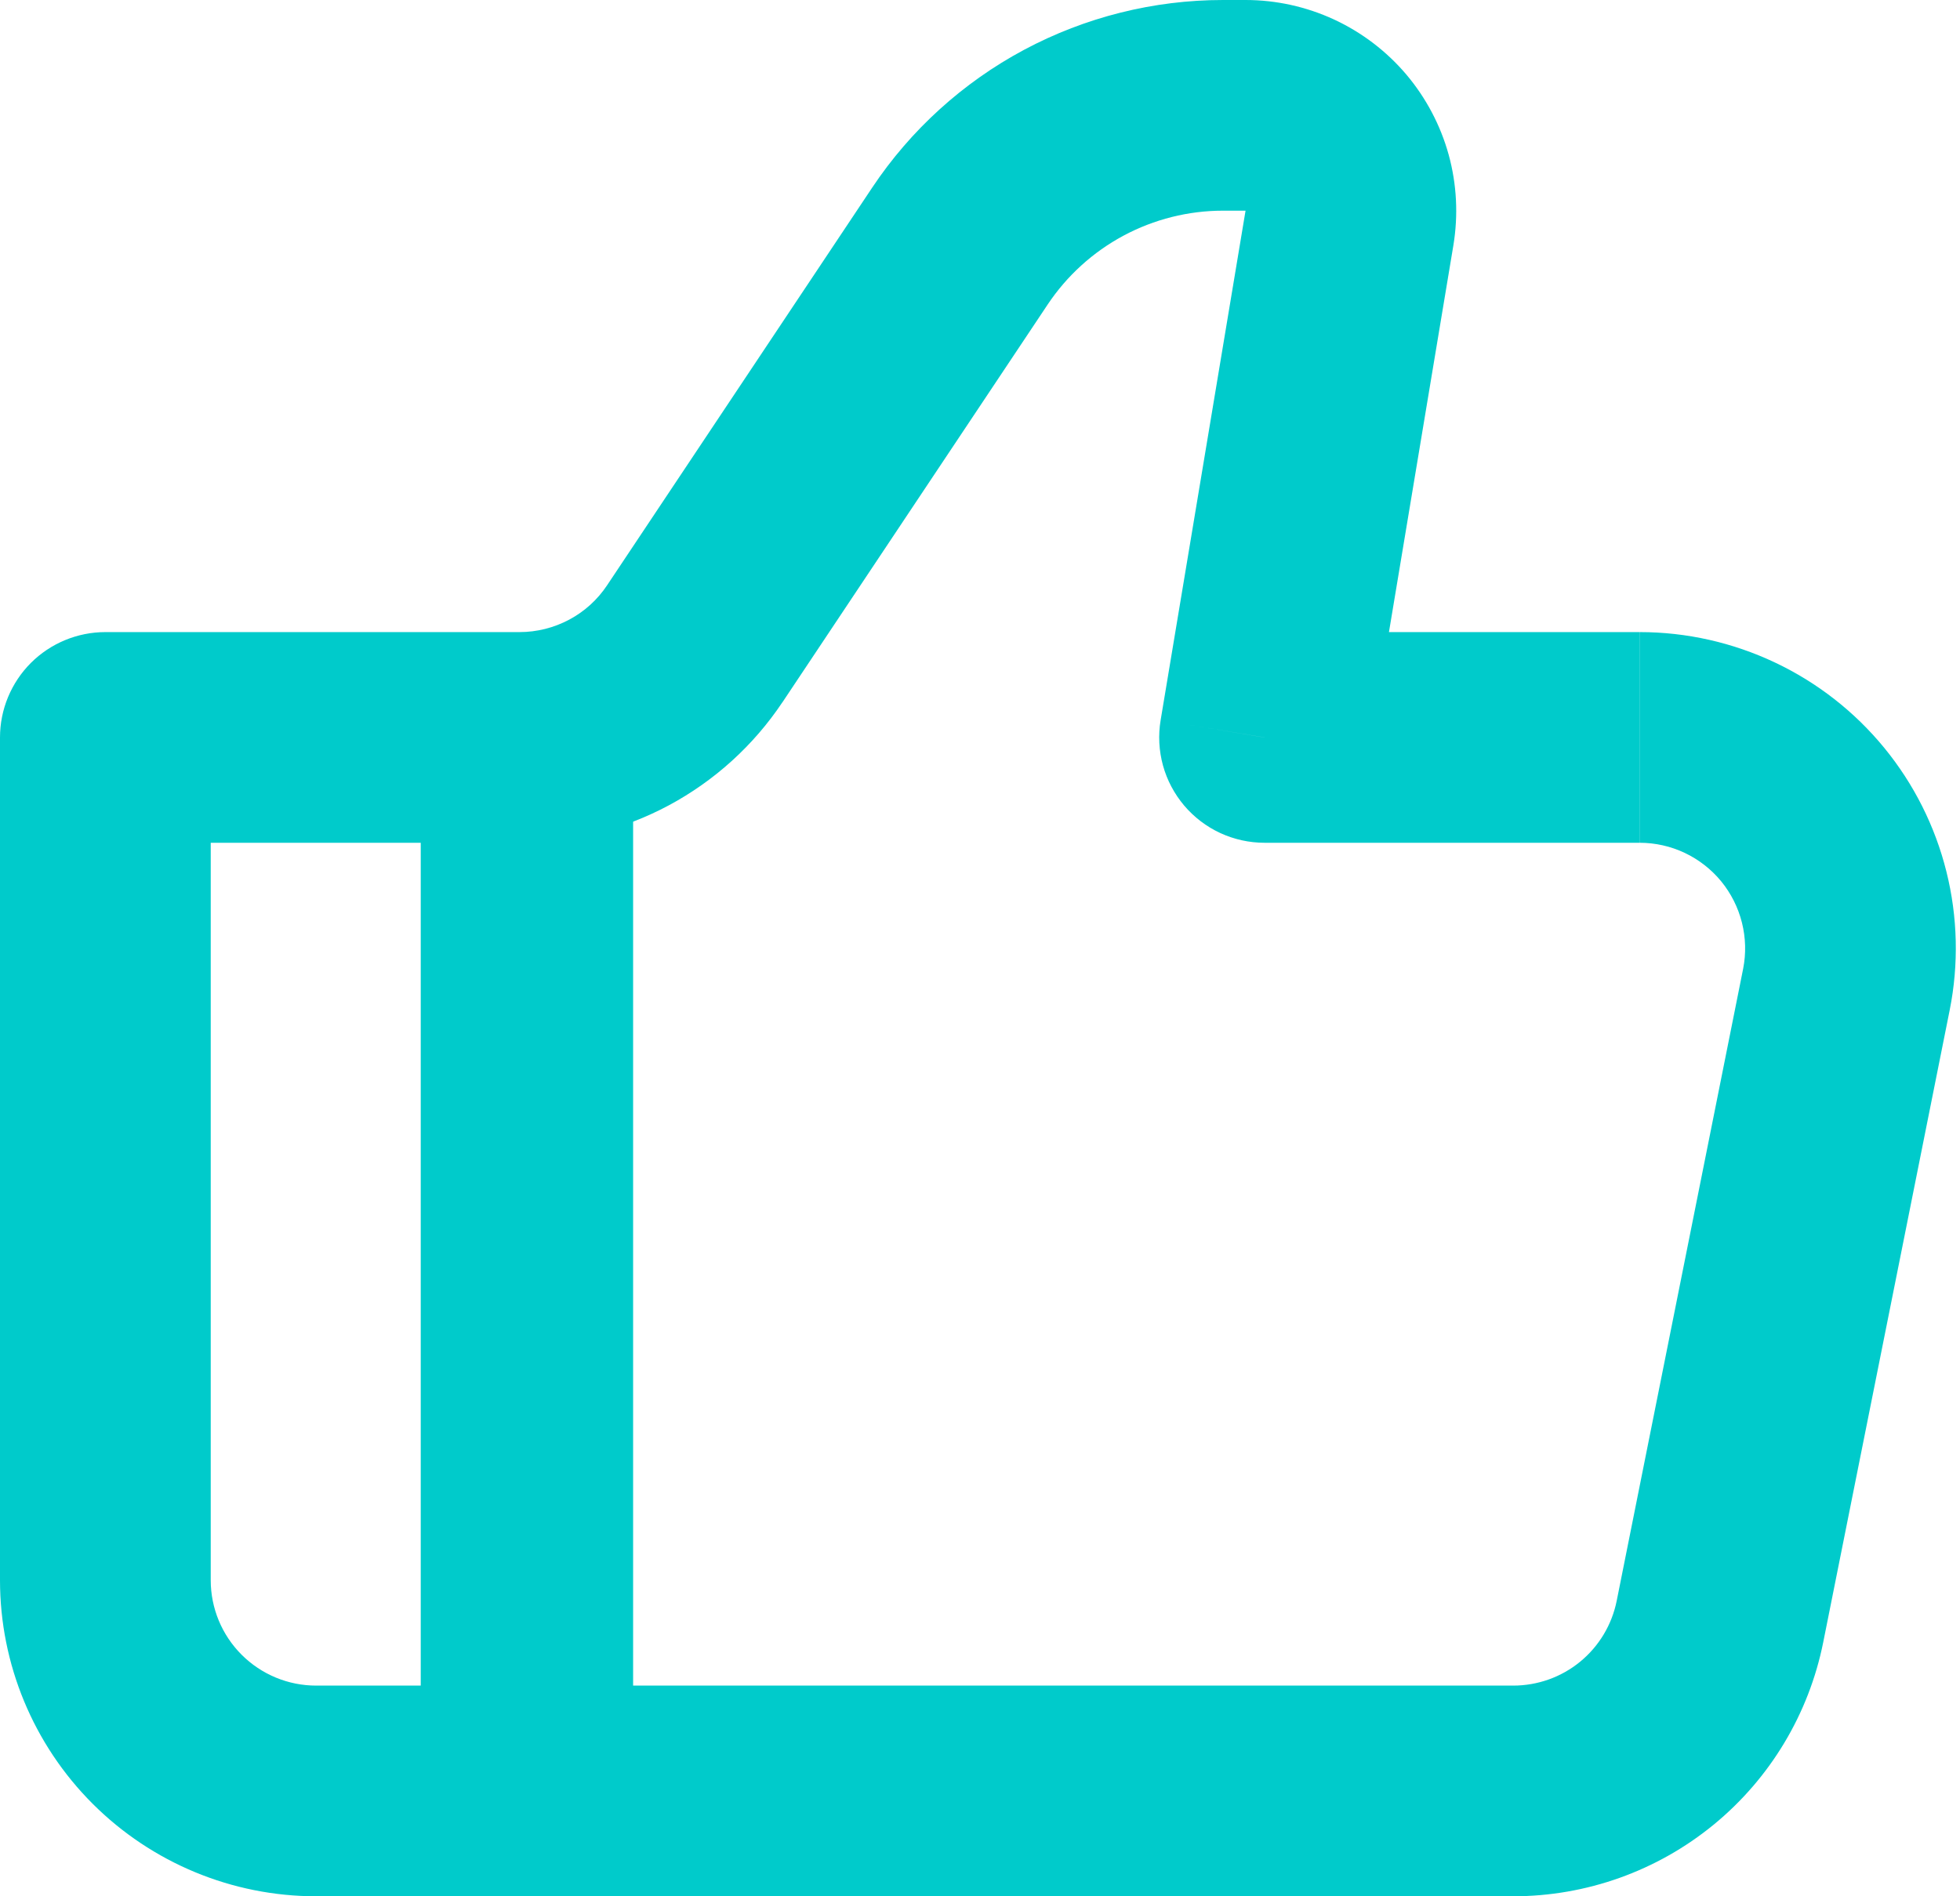 <?xml version="1.0" encoding="UTF-8"?> <svg xmlns="http://www.w3.org/2000/svg" width="31" height="30" viewBox="0 0 31 30" fill="none"> <path d="M20 11.667L18.357 11.393C18.317 11.632 18.33 11.876 18.394 12.11C18.458 12.343 18.573 12.559 18.729 12.744C18.885 12.928 19.08 13.077 19.3 13.179C19.519 13.28 19.758 13.333 20 13.333V11.667ZM1.667 11.667V10C1.225 10 0.801 10.176 0.488 10.488C0.176 10.801 0 11.225 0 11.667H1.667ZM5 30H23.933V26.667H5V30ZM25.933 10H20V13.333H25.933V10ZM21.645 11.94L22.987 3.882L19.7 3.333L18.357 11.393L21.645 11.94ZM19.7 1.80837e-07H19.343V3.333H19.7V1.80837e-07ZM13.795 2.968L9.603 9.258L12.377 11.108L16.57 4.818L13.795 2.968ZM8.217 10H1.667V13.333H8.217V10ZM0 11.667V25H3.333V11.667H0ZM28.837 25.98L30.837 15.98L27.57 15.327L25.57 25.327L28.837 25.98ZM9.603 9.258C9.451 9.487 9.245 9.674 9.003 9.803C8.761 9.932 8.491 10 8.217 10V13.333C9.04 13.333 9.85 13.13 10.576 12.742C11.302 12.353 11.92 11.792 12.377 11.107L9.603 9.257V9.258ZM22.987 3.882C23.066 3.404 23.041 2.915 22.913 2.449C22.784 1.982 22.555 1.549 22.243 1.179C21.93 0.81 21.54 0.513 21.101 0.309C20.662 0.106 20.184 0 19.7 1.80837e-07V3.333L22.987 3.882ZM25.933 13.333C26.18 13.333 26.424 13.388 26.646 13.493C26.869 13.599 27.066 13.752 27.223 13.943C27.379 14.134 27.491 14.357 27.551 14.596C27.611 14.835 27.618 15.085 27.57 15.327L30.837 15.98C30.982 15.255 30.964 14.506 30.785 13.789C30.606 13.071 30.27 12.402 29.801 11.83C29.332 11.258 28.742 10.797 28.073 10.481C27.405 10.165 26.675 10 25.935 10V13.333H25.933ZM23.933 30C25.089 30 26.21 29.6 27.104 28.867C27.998 28.134 28.61 27.114 28.837 25.98L25.57 25.327C25.494 25.705 25.29 26.045 24.991 26.29C24.693 26.534 24.319 26.667 23.933 26.667V30ZM19.343 1.80837e-07C18.246 -0 17.165 0.271 16.197 0.788C15.229 1.306 14.404 2.055 13.795 2.968L16.57 4.818C16.874 4.362 17.287 3.987 17.77 3.728C18.254 3.469 18.794 3.333 19.343 3.333V1.80837e-07ZM5 26.667C4.558 26.667 4.134 26.491 3.821 26.178C3.509 25.866 3.333 25.442 3.333 25H0C0 26.326 0.527 27.598 1.464 28.535C2.402 29.473 3.674 30 5 30V26.667Z" fill="#00CBCB"></path> <path d="M8.334 11.667V28.334" stroke="#00CBCB" stroke-width="3.359"></path> </svg> 